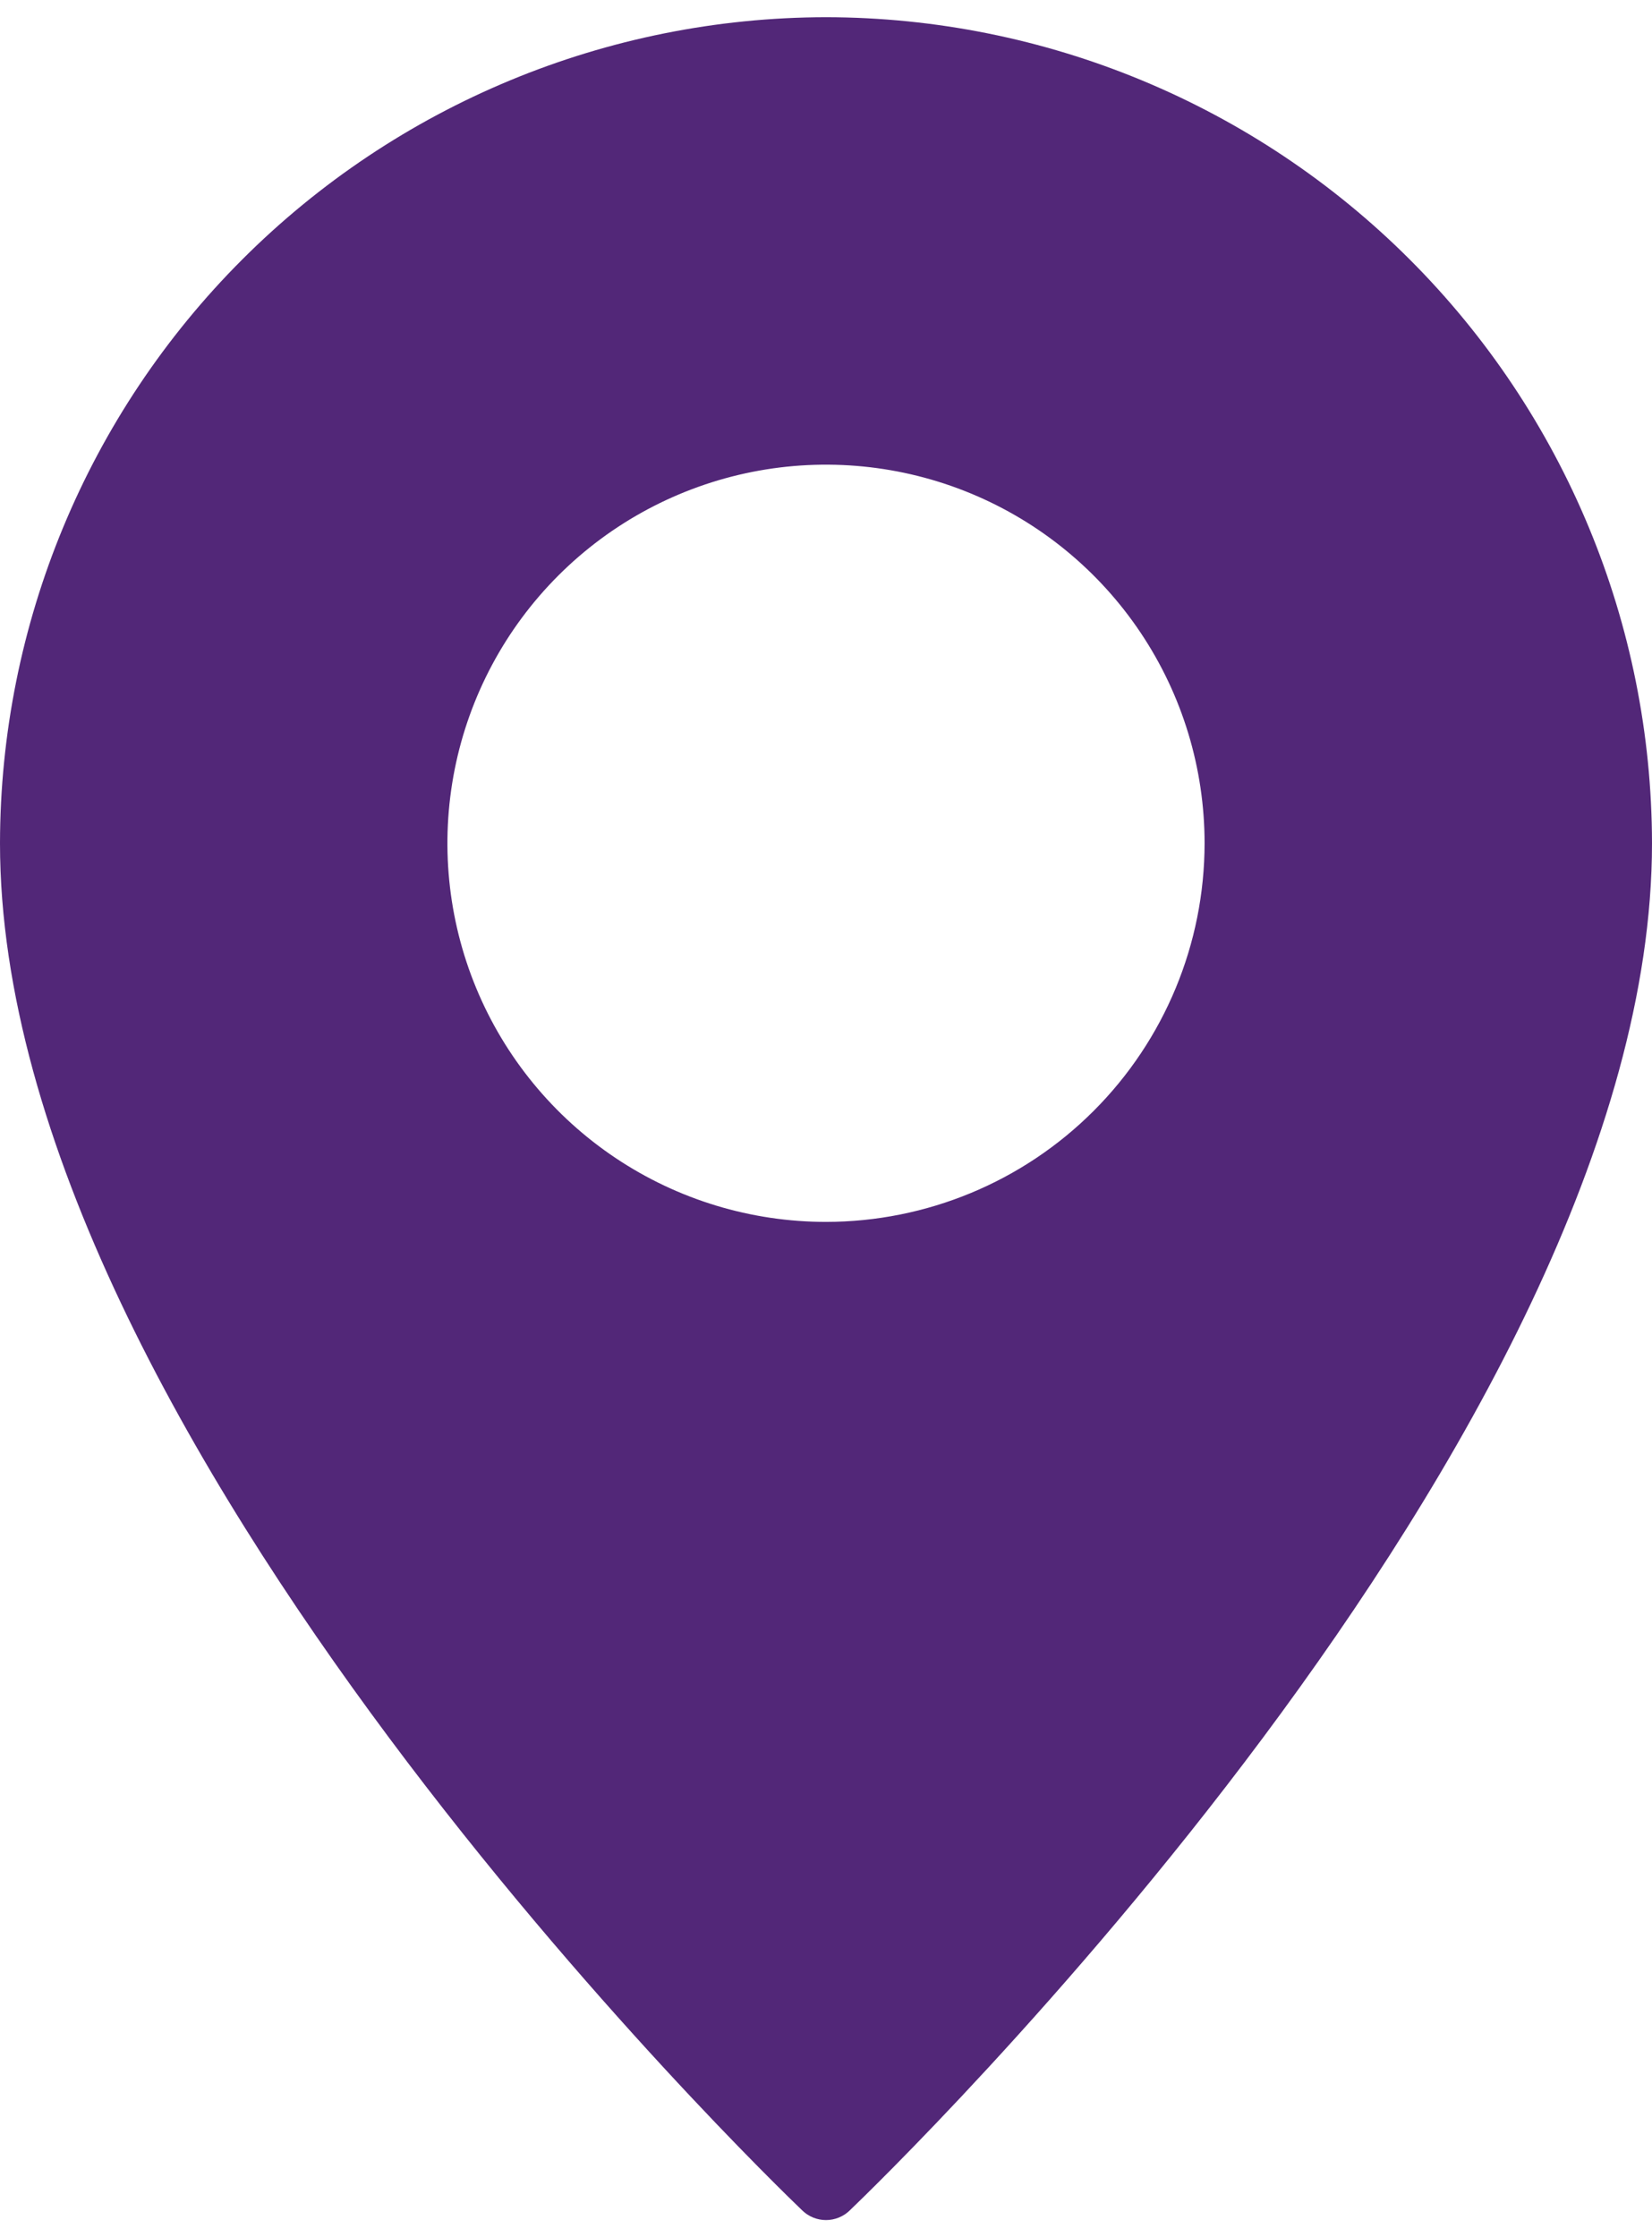 <svg width="48" height="65" viewBox="0 0 48 65" fill="none" xmlns="http://www.w3.org/2000/svg">
<path d="M24 0.5C17.637 0.508 11.538 3.04 7.039 7.539C2.54 12.038 0.008 18.137 0 24.5C0 41.73 22.36 63.31 23.31 64.22C23.495 64.4 23.742 64.5 24 64.5C24.258 64.5 24.505 64.4 24.69 64.22C25.64 63.31 48 41.73 48 24.5C47.992 18.137 45.46 12.038 40.961 7.539C36.462 3.04 30.363 0.508 24 0.5ZM24 35.5C21.824 35.5 19.698 34.855 17.889 33.646C16.08 32.437 14.67 30.72 13.837 28.709C13.005 26.7 12.787 24.488 13.211 22.354C13.636 20.22 14.683 18.26 16.222 16.722C17.76 15.183 19.72 14.136 21.854 13.711C23.988 13.287 26.2 13.505 28.209 14.337C30.22 15.17 31.937 16.58 33.146 18.389C34.355 20.198 35 22.324 35 24.5C34.998 27.417 33.839 30.214 31.776 32.276C29.714 34.339 26.917 35.498 24 35.5Z" fill="#522778"/>
</svg>
